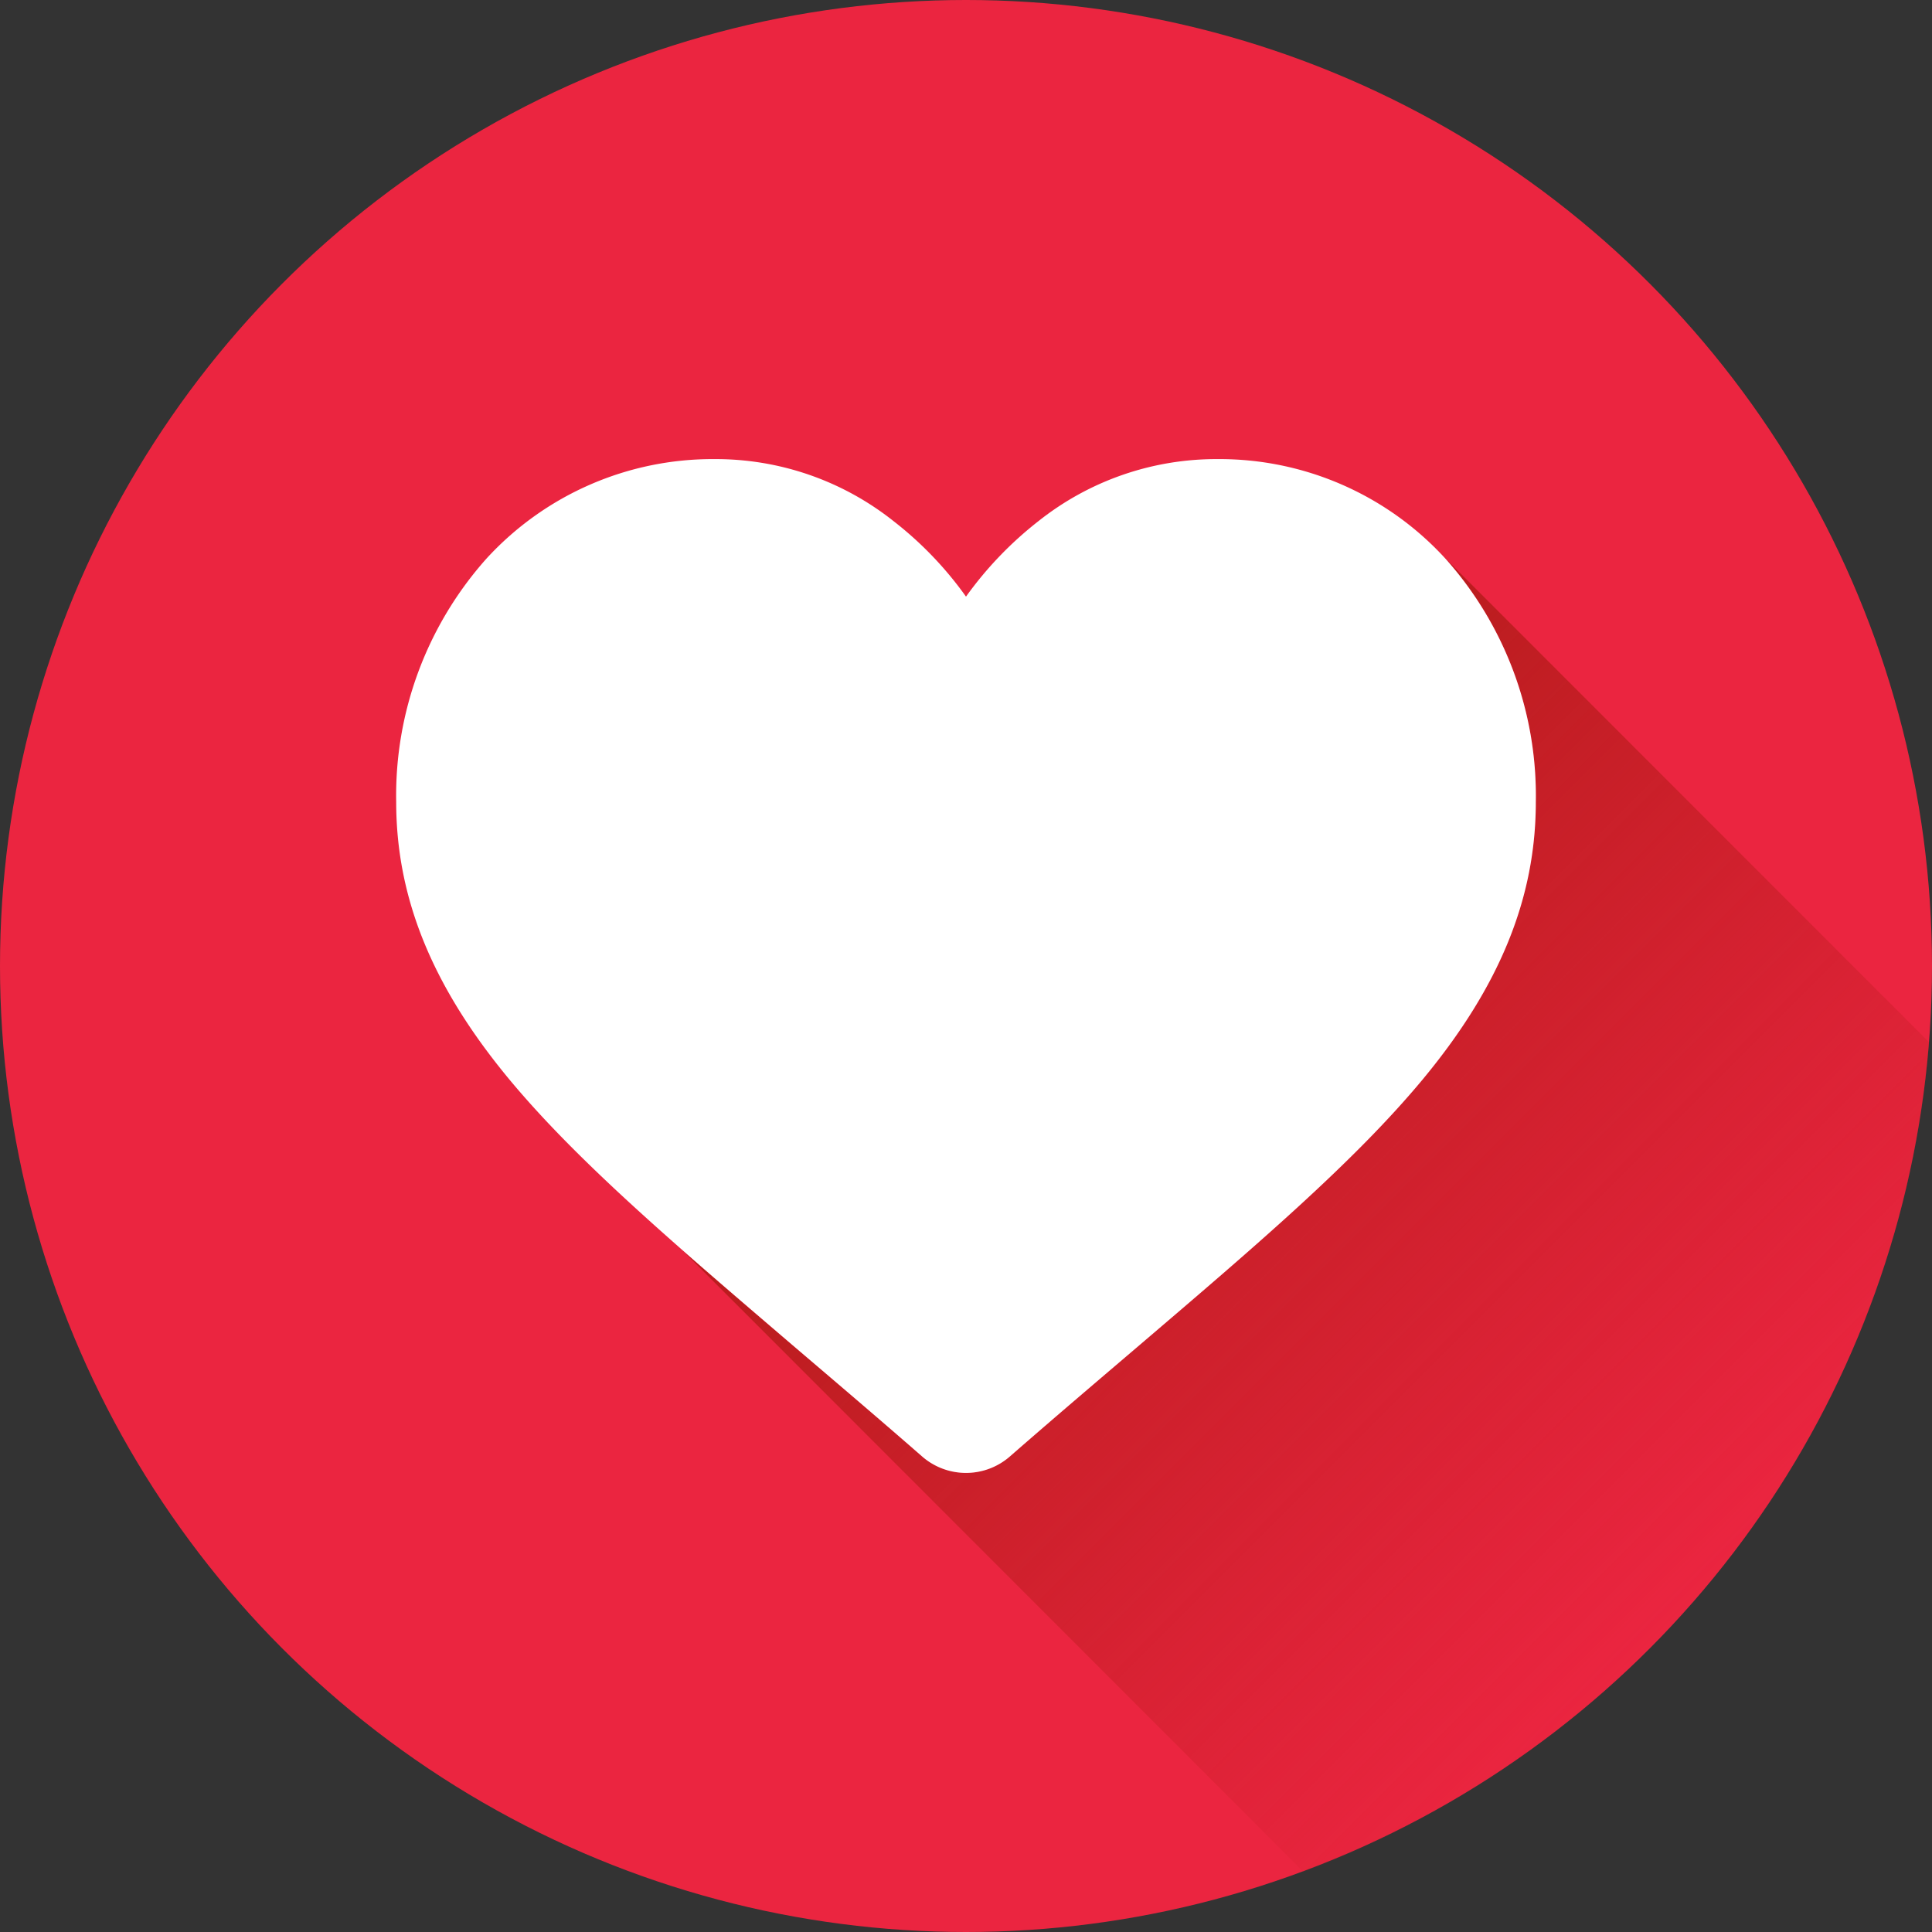 <svg height="512" viewBox="0 0 152 152" width="512" xmlns="http://www.w3.org/2000/svg" xmlns:xlink="http://www.w3.org/1999/xlink"><rect x="0" y="0" width="152" height="152" fill="#333333" stroke="none"/><linearGradient id="linear-gradient" gradientUnits="userSpaceOnUse" x1="82.29" x2="136.02" y1="69.73" y2="123.45"><stop offset="0" stop-color="#b71c1c"/><stop offset="1" stop-color="#b71c1c" stop-opacity="0"/></linearGradient><g id="Layer_2" data-name="Layer 2"><g id="Color"><g id="_07.Love" data-name="07.Love"><g id="Background"><circle cx="76" cy="76" fill="#eb2540" r="76"/></g><path d="m151.77 82a76.07 76.07 0 0 1 -49.22 65.26l-48.88-48.91c2.72 2.39 5.62 4.87 8.66 7.46s6.58 5.6 10.21 8.77a5.25 5.25 0 0 0 6.92 0c3.63-3.17 7.14-6.15 10.21-8.77 9-7.71 16.84-14.36 22.27-20.9 6.06-7.31 8.89-14.27 8.89-21.83a28 28 0 0 0 -7.12-19.14c-.28-.31-.57-.61-.88-.9z" fill="url(#linear-gradient)"/><g id="_05.Love" data-name="05.Love"><path d="m111.94 84.91c-5.43 6.54-13.24 13.19-22.27 20.9-3.07 2.62-6.58 5.6-10.21 8.77a5.25 5.25 0 0 1 -6.92 0c-3.63-3.17-7.14-6.15-10.21-8.77-9-7.71-16.84-14.36-22.27-20.9-6.06-7.31-8.89-14.27-8.89-21.83a28 28 0 0 1 7.11-19.14 24.12 24.12 0 0 1 17.94-7.82 22.48 22.48 0 0 1 14.08 4.88 28.31 28.31 0 0 1 5.7 5.94 28.83 28.83 0 0 1 5.7-5.94 22.48 22.48 0 0 1 14.08-4.88 24.08 24.08 0 0 1 17.93 7.82 28 28 0 0 1 7.12 19.14c0 7.56-2.83 14.52-8.89 21.83z" fill="#fff"/></g></g></g></g></svg>